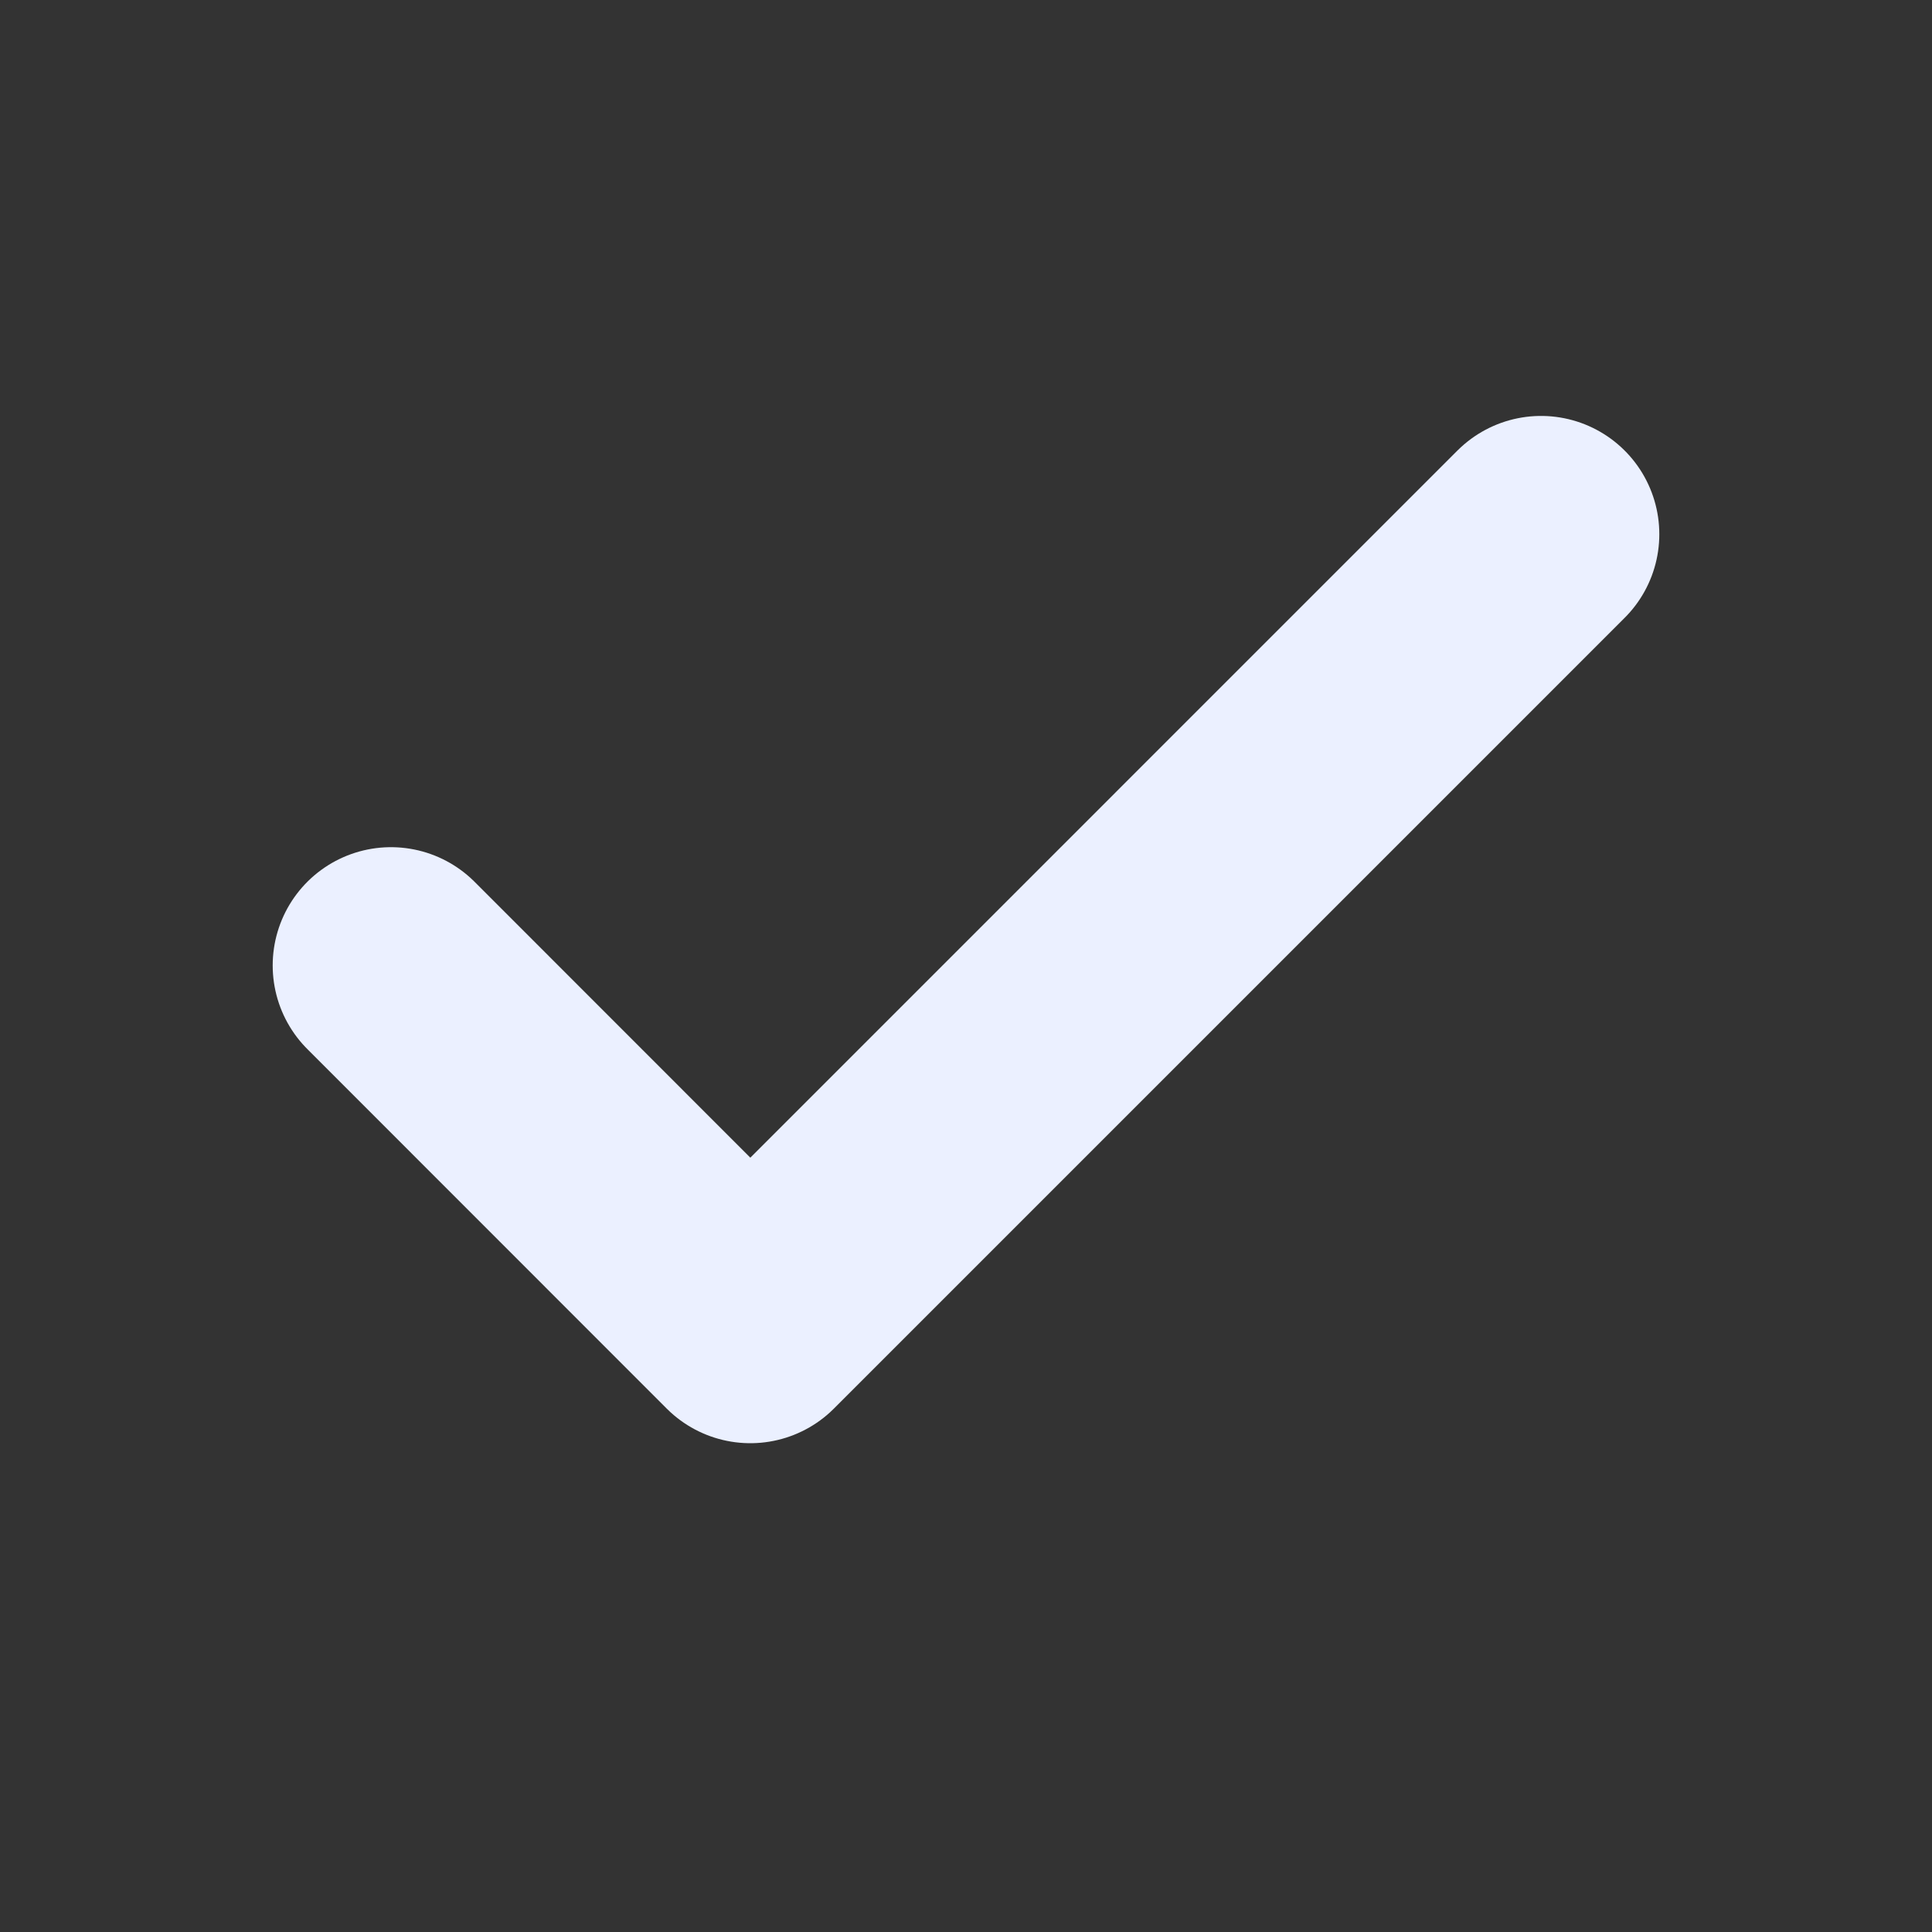 <svg width="14" height="14" viewBox="0 0 14 14" fill="none" xmlns="http://www.w3.org/2000/svg">
<rect x="0" y="0" width="14" height="14" fill="#333333" stroke="none"/>
<g id="check">
<path id="Vector" d="M11.167 3.871L5.437 9.601L2.833 6.996" stroke="#EBF0FF" stroke-width="1.714" stroke-linecap="round" stroke-linejoin="round"/>
</g>
</svg>
